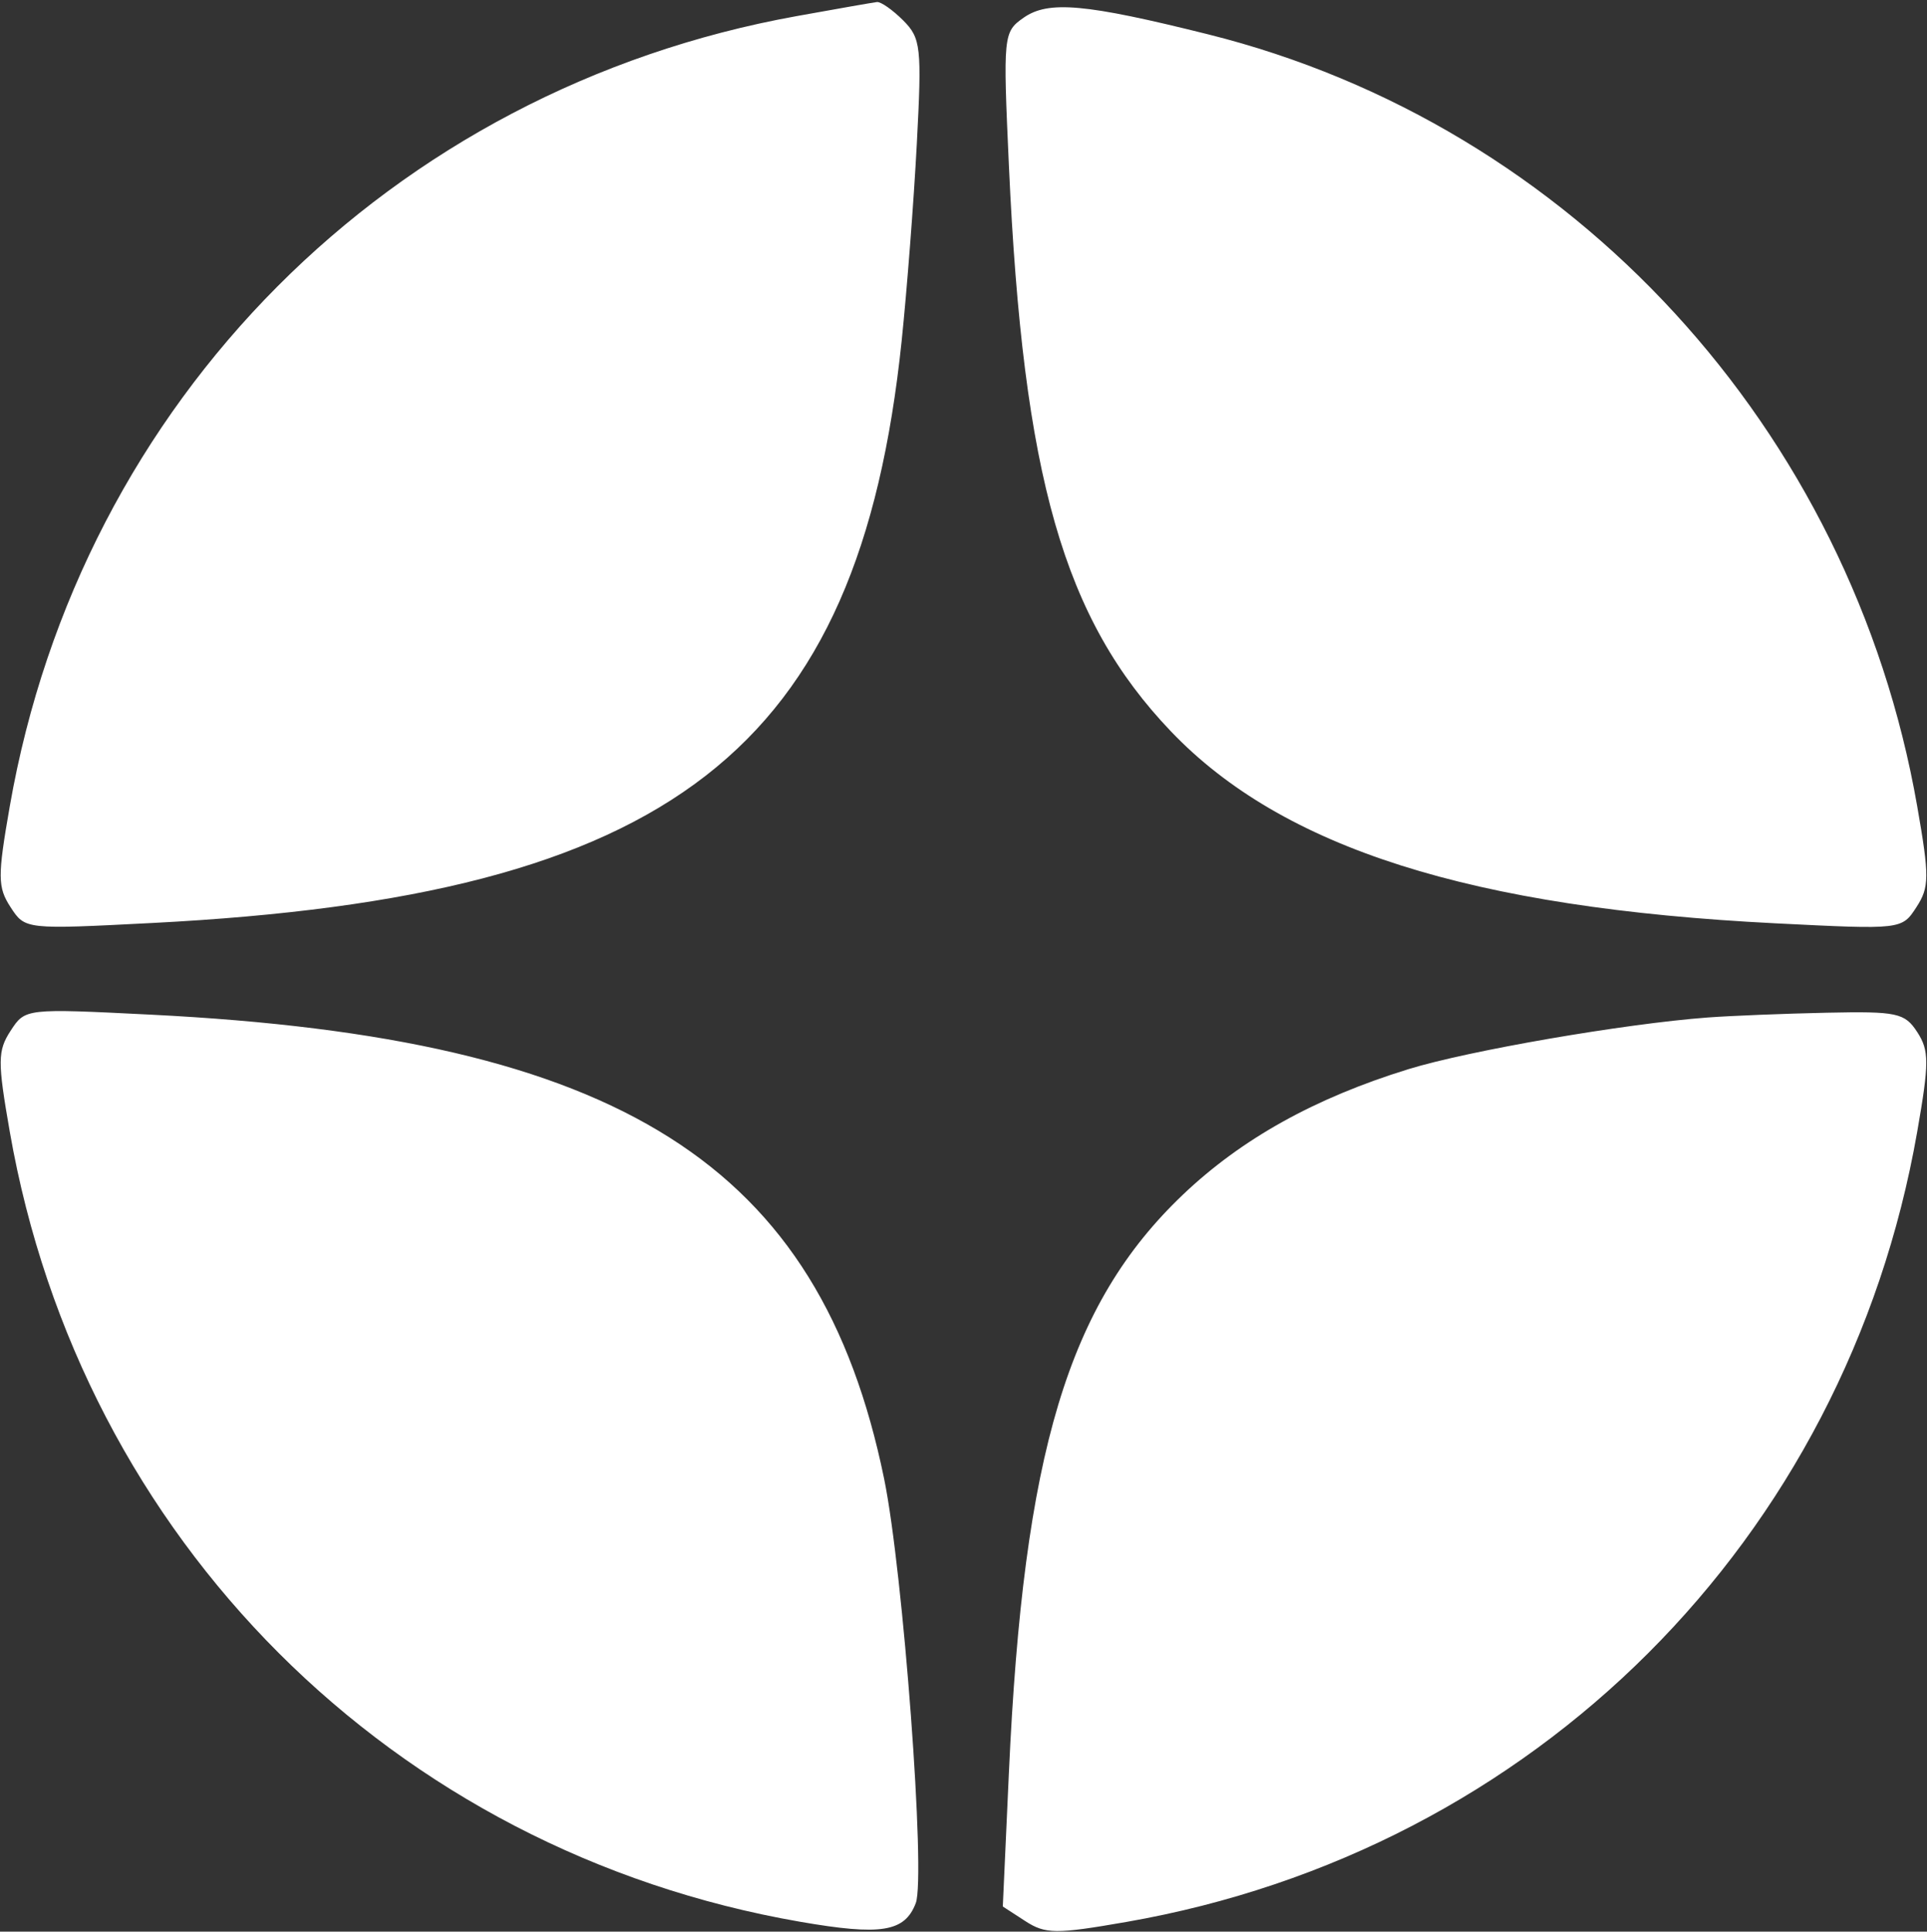 <?xml version="1.0" encoding="UTF-8"?> <svg xmlns="http://www.w3.org/2000/svg" width="906" height="908" viewBox="0 0 906 908" fill="none"><rect x="0" y="0" width="906" height="908" fill="#333333" stroke="none"/><path fill-rule="evenodd" clip-rule="evenodd" d="M374.481 7.58C183.521 42.045 37.96 188.189 4.612 378.93C-1.182 412.076 -1.143 417.039 4.973 426.445C11.802 436.938 11.85 436.942 71.8 433.856C315.829 421.281 403.802 352.961 423.906 160.404C426.396 136.554 429.608 94.889 431.038 67.817C433.454 22.142 432.992 17.936 424.623 9.575C419.66 4.617 414.112 0.736 412.299 0.956C410.486 1.171 393.467 4.151 374.481 7.58ZM481.269 8.318C471.703 15.013 471.558 16.498 474.348 77.882C481.014 224.364 500.083 290.97 550.485 343.756C602.955 398.714 691.624 426.85 834.971 434.037C894.05 436.999 894.165 436.986 901.002 426.472C907.145 417.03 907.184 412.103 901.385 378.93C870.383 201.595 739.192 58.863 567.922 16.12C510.287 1.738 492.907 0.173 481.269 8.318ZM4.995 484.528C-1.147 493.97 -1.187 498.897 4.612 532.071C38.114 723.708 184.678 870.164 376.179 903.363C414.288 909.97 425.345 908.194 430.55 894.634C435.35 882.146 424.658 738.838 415.665 695.058C385.283 547.174 291.822 488.032 71.026 476.964C11.947 474.001 11.833 474.014 4.995 484.528ZM802.799 478.3C763.533 481.249 690.524 493.851 662.254 502.563C618.21 516.132 583.692 535.345 556.086 561.648C502.178 613.019 481.19 682.768 474.343 833.289L471.479 896.19L482.039 903.042C491.508 909.187 496.422 909.231 529.647 903.434C721.553 869.953 867.87 723.783 901.385 532.071C907.061 499.601 907.065 493.847 901.425 485.17C895.538 476.115 891.934 475.346 858.798 476.049C838.888 476.471 813.689 477.487 802.799 478.3Z" fill="white"></path></svg> 
